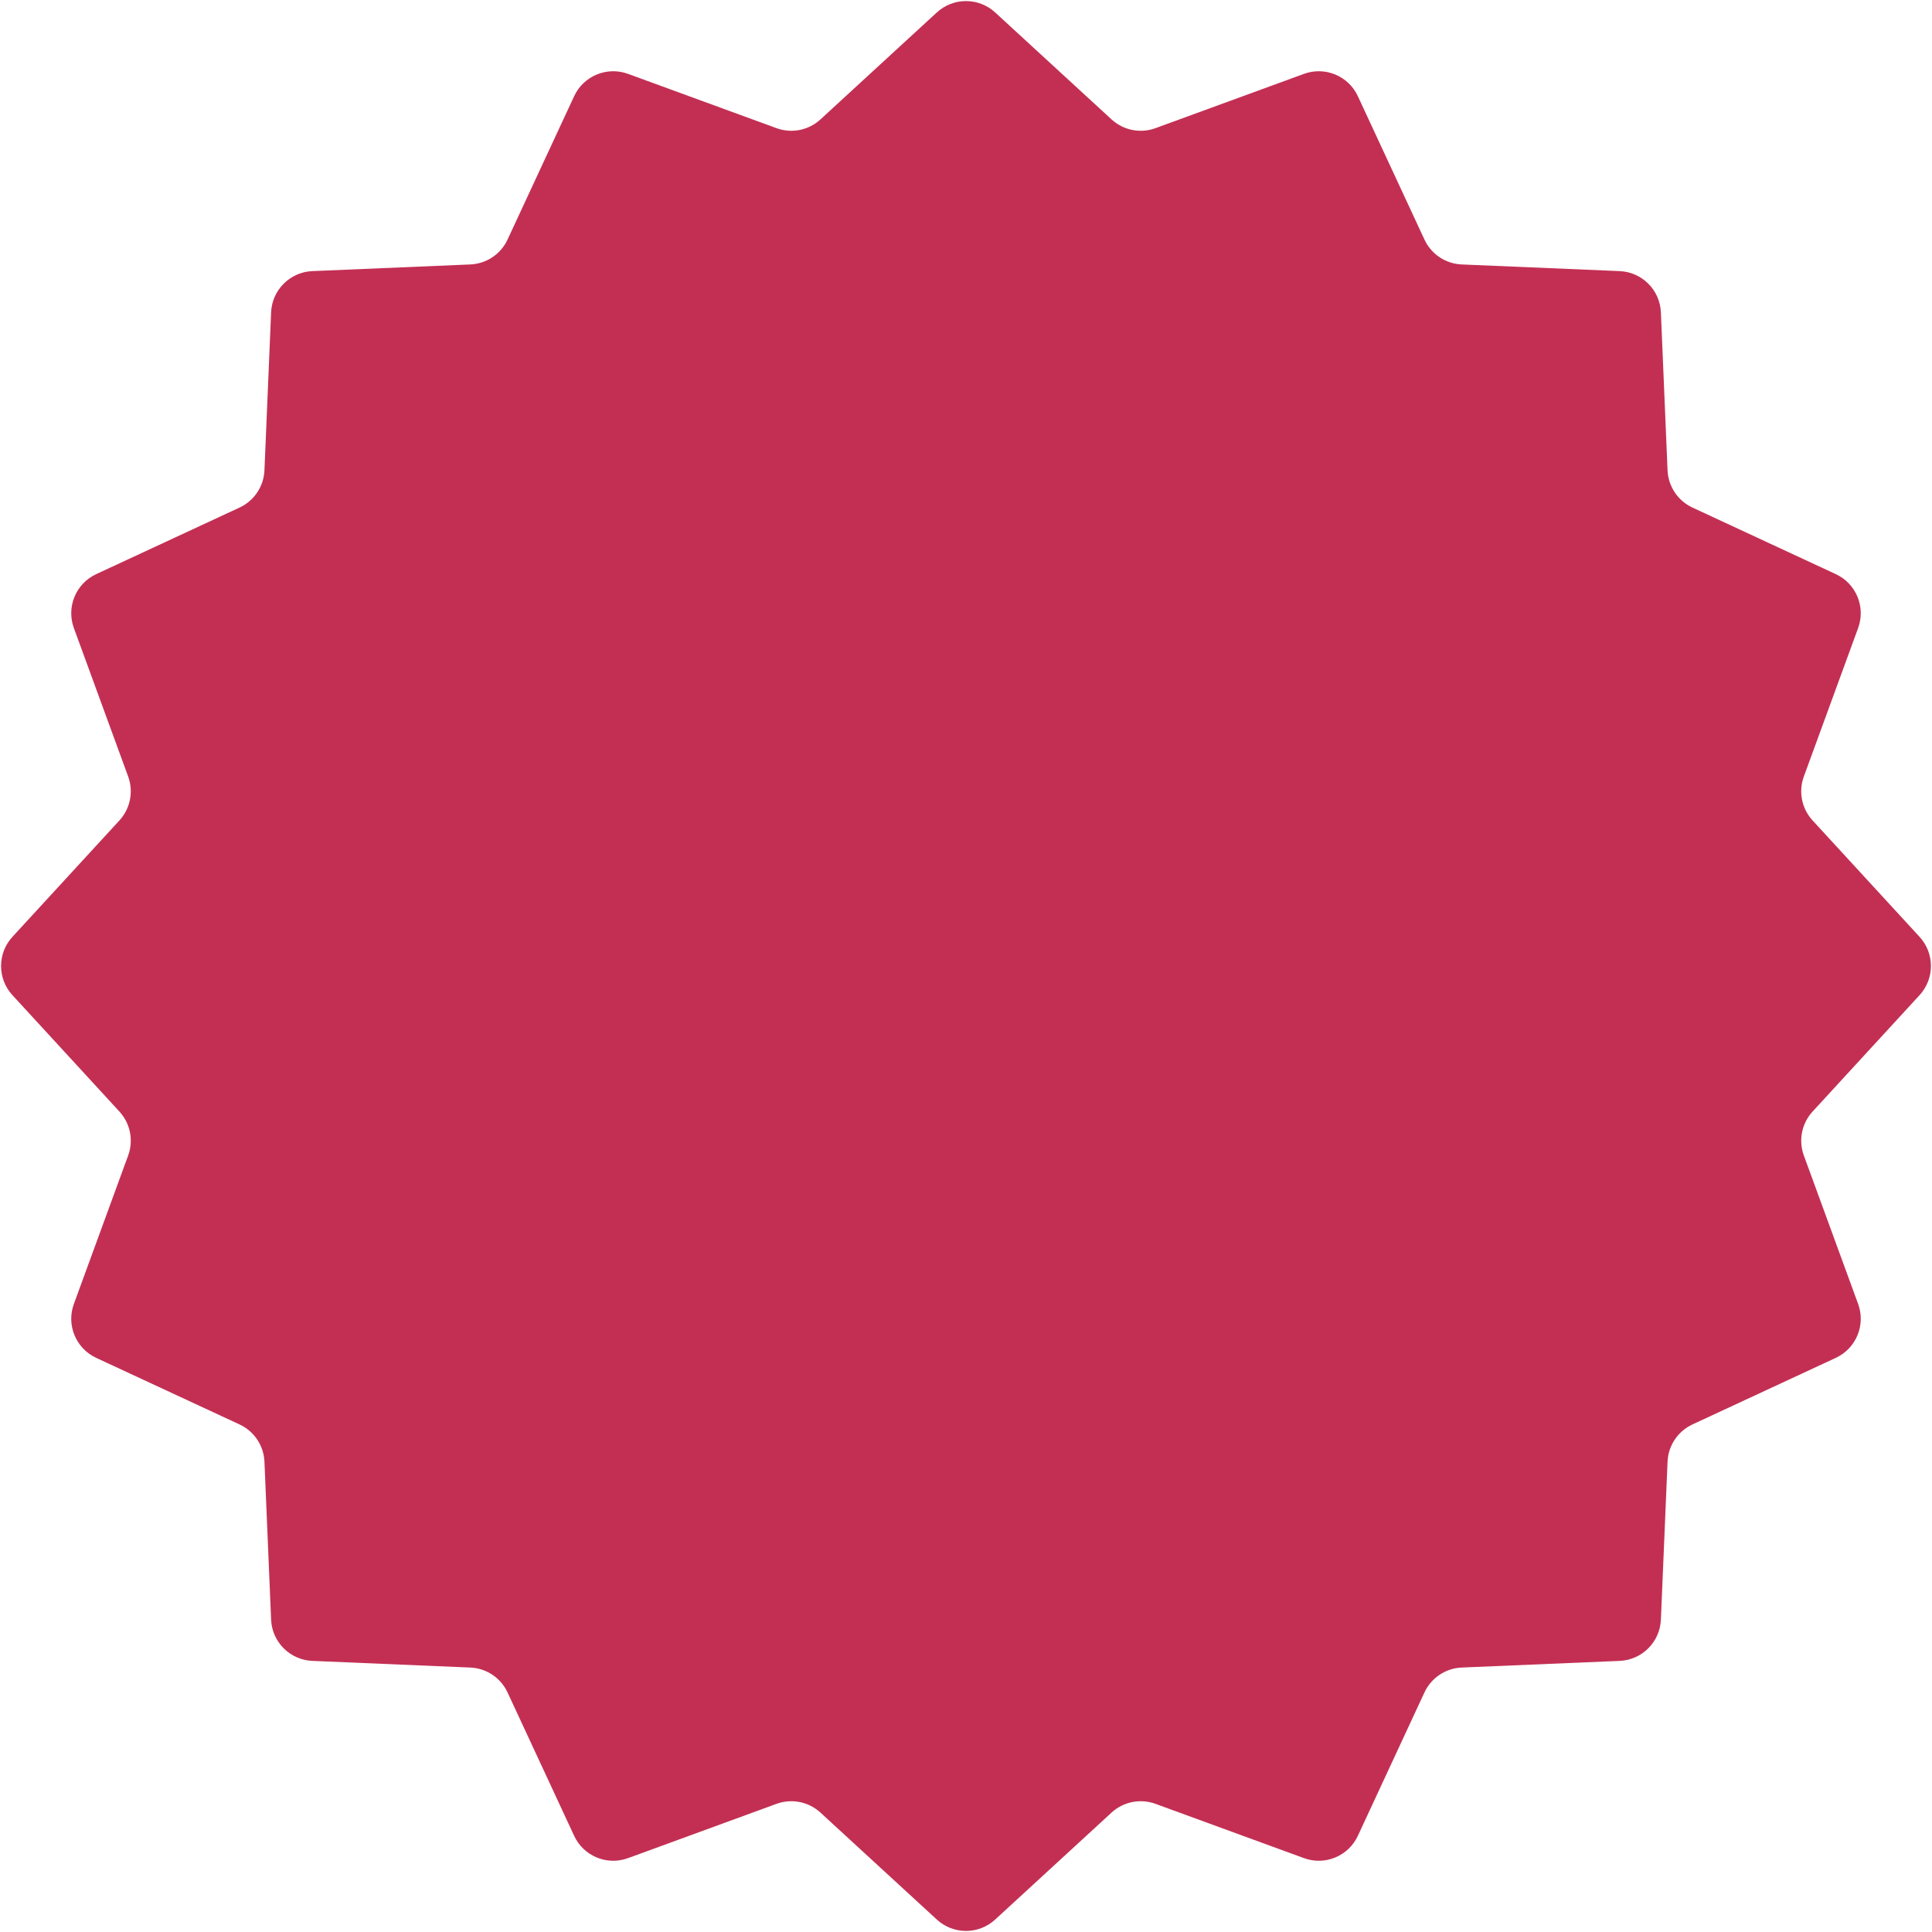 <?xml version="1.0" encoding="UTF-8"?> <svg xmlns="http://www.w3.org/2000/svg" width="538" height="538" viewBox="0 0 538 538" fill="none"><path d="M260.88 3.463C265.471 -0.756 272.529 -0.756 277.12 3.463L309.53 33.251C312.835 36.288 317.557 37.228 321.772 35.686L363.114 20.569C368.971 18.427 375.492 21.128 378.119 26.784L396.662 66.707C398.553 70.777 402.556 73.452 407.04 73.641L451.021 75.495C457.251 75.758 462.242 80.749 462.505 86.979L464.359 130.96C464.548 135.444 467.223 139.447 471.293 141.338L511.216 159.881C516.872 162.508 519.573 169.029 517.431 174.886L502.314 216.228C500.772 220.443 501.712 225.165 504.749 228.47L534.537 260.88C538.756 265.471 538.756 272.529 534.537 277.12L504.749 309.53C501.712 312.835 500.772 317.557 502.314 321.772L517.431 363.114C519.573 368.971 516.872 375.492 511.216 378.119L471.293 396.662C467.223 398.553 464.548 402.556 464.359 407.04L462.505 451.021C462.242 457.251 457.251 462.242 451.021 462.505L407.04 464.359C402.556 464.548 398.553 467.223 396.662 471.293L378.119 511.216C375.492 516.872 368.971 519.573 363.114 517.431L321.772 502.314C317.557 500.772 312.835 501.712 309.53 504.749L277.12 534.537C272.529 538.756 265.471 538.756 260.88 534.537L228.47 504.749C225.165 501.712 220.443 500.772 216.228 502.314L174.886 517.431C169.029 519.573 162.508 516.872 159.881 511.216L141.338 471.293C139.447 467.223 135.444 464.548 130.96 464.359L86.979 462.505C80.749 462.242 75.758 457.251 75.495 451.021L73.641 407.04C73.452 402.556 70.777 398.553 66.707 396.662L26.784 378.119C21.128 375.492 18.427 368.971 20.569 363.114L35.686 321.772C37.228 317.557 36.288 312.835 33.251 309.53L3.463 277.12C-0.756 272.529 -0.756 265.471 3.463 260.88L33.251 228.47C36.288 225.165 37.228 220.443 35.686 216.228L20.569 174.886C18.427 169.029 21.128 162.508 26.784 159.881L66.707 141.338C70.777 139.447 73.452 135.444 73.641 130.96L75.495 86.979C75.758 80.749 80.749 75.758 86.979 75.495L130.96 73.641C135.444 73.452 139.447 70.777 141.338 66.707L159.881 26.784C162.508 21.128 169.029 18.427 174.886 20.569L216.228 35.686C220.443 37.228 225.165 36.288 228.47 33.251L260.88 3.463Z" fill="#C32F53"></path></svg> 
